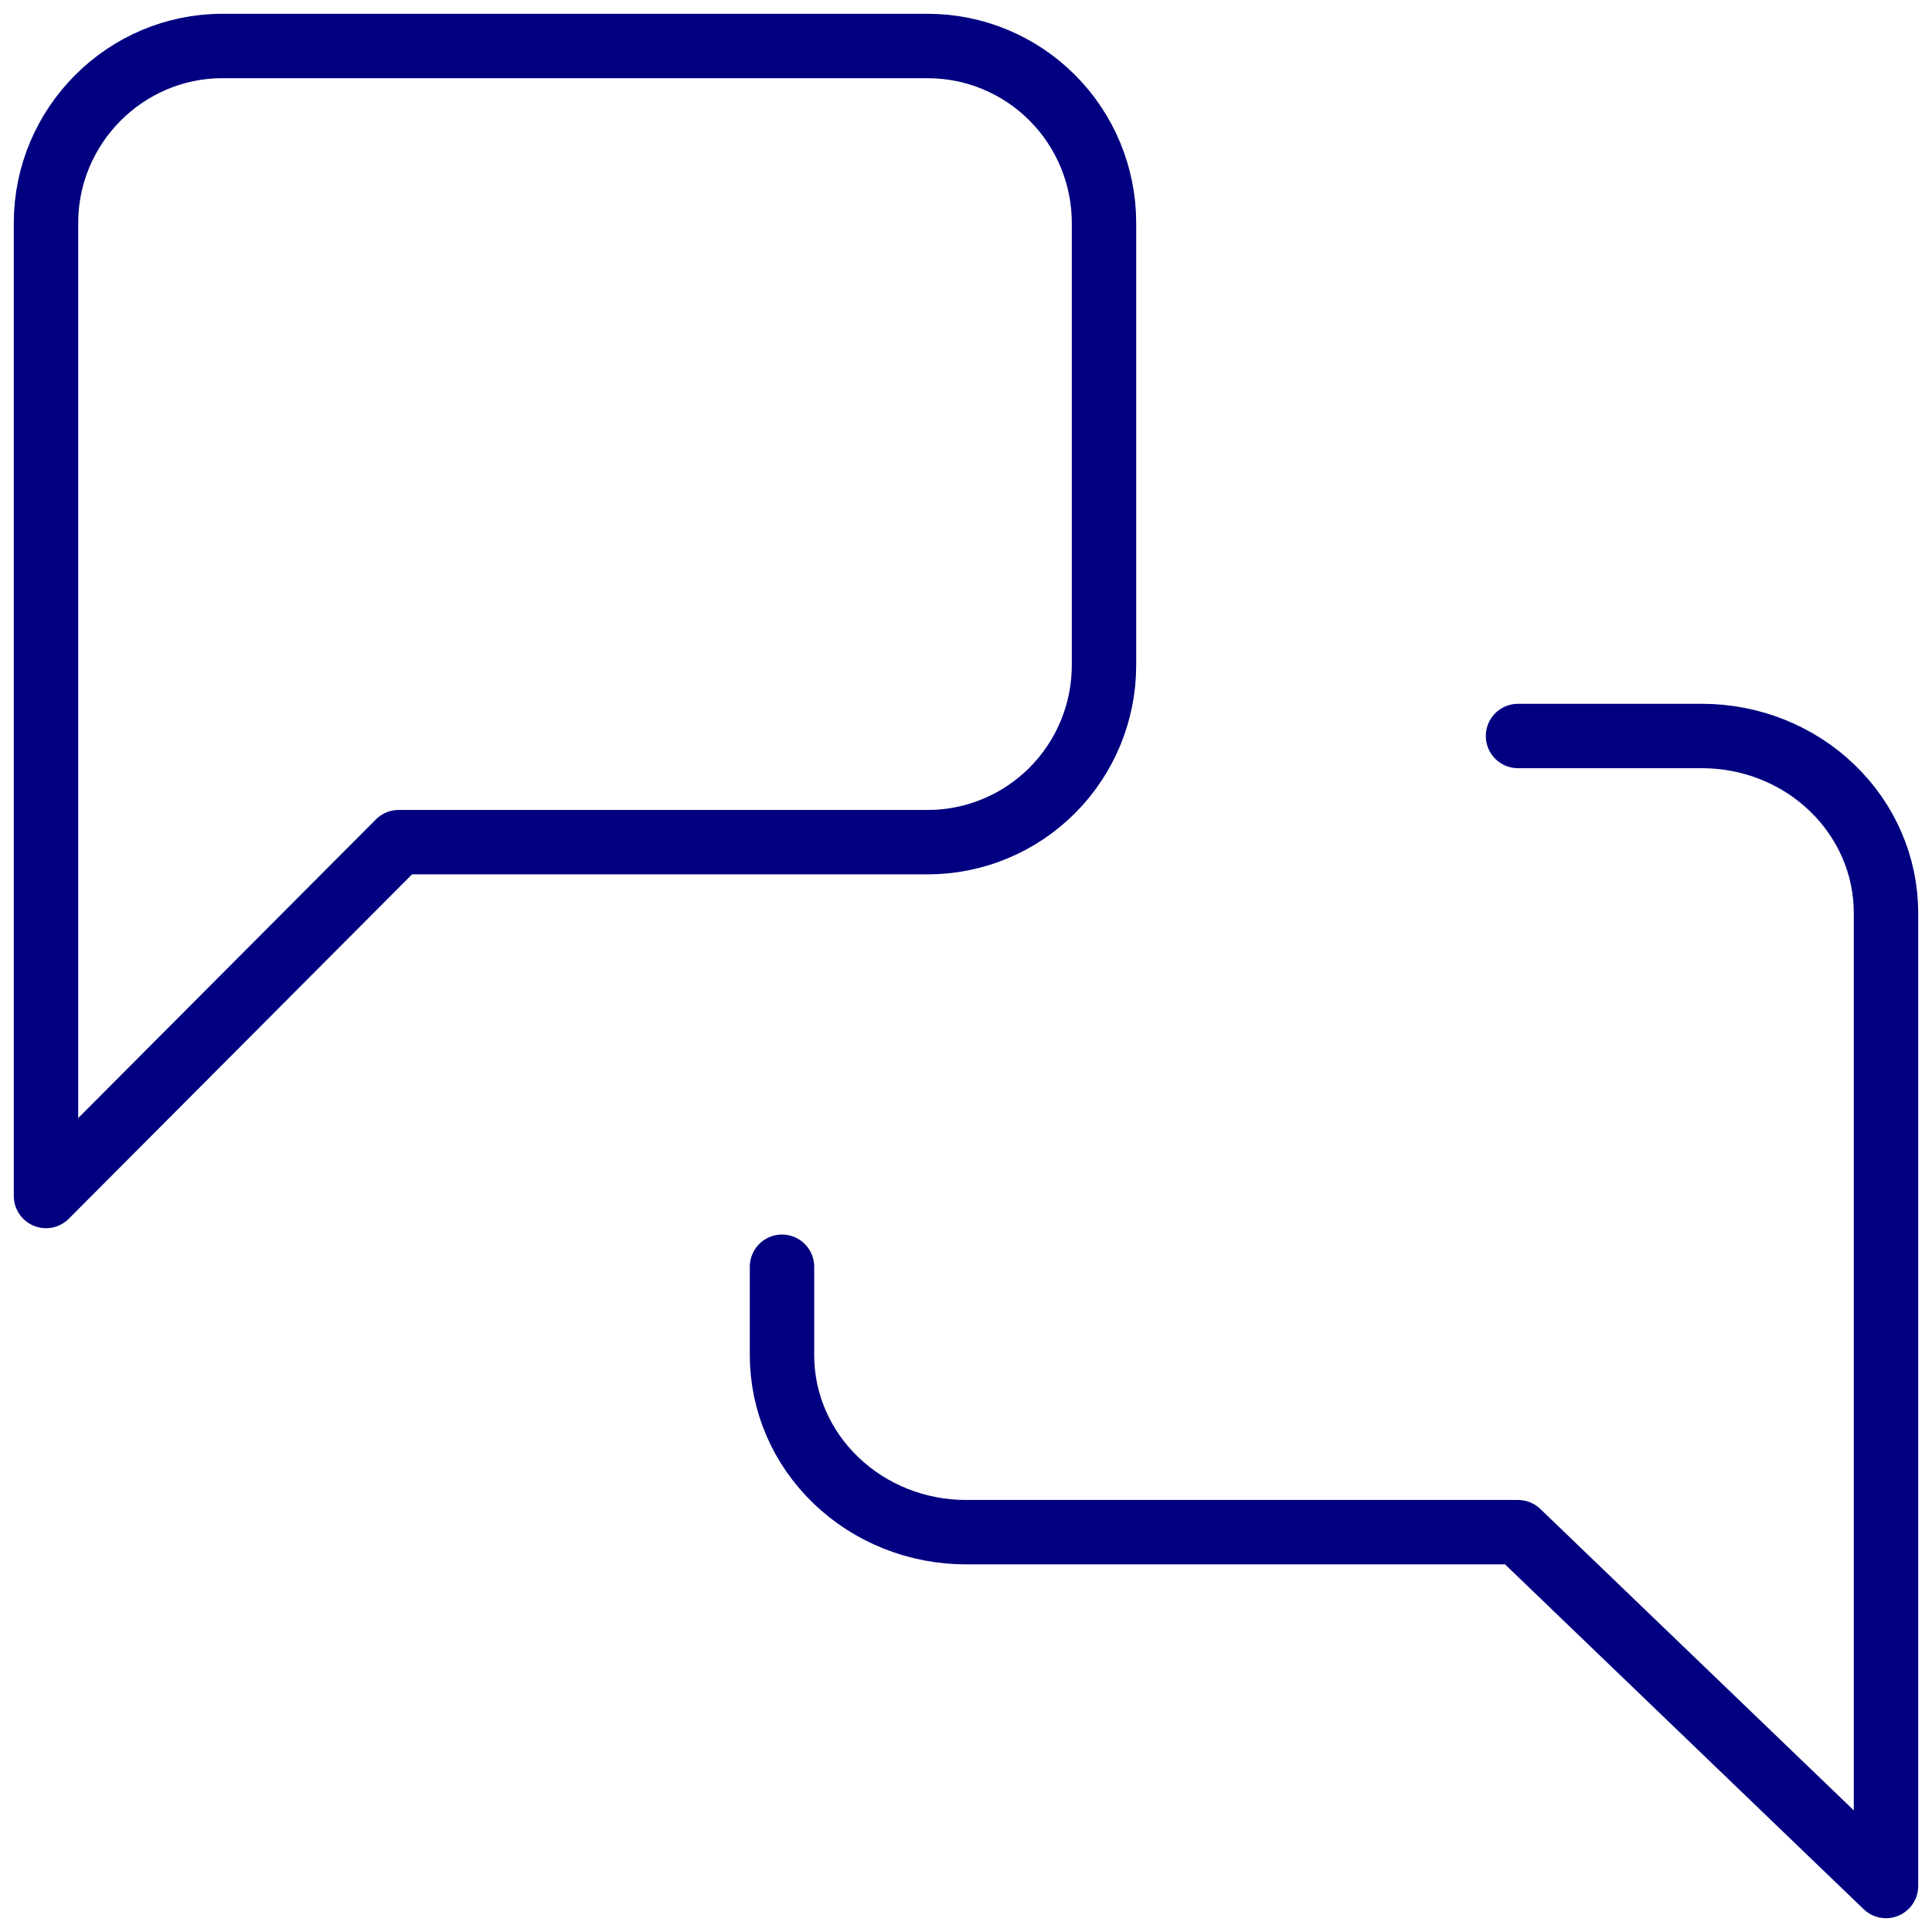 <svg width="42" height="42" viewBox="0 0 42 42" fill="none" xmlns="http://www.w3.org/2000/svg">
<path d="M24 14.461C24 15.482 23.596 16.46 22.877 17.181C22.158 17.902 21.183 18.308 20.167 18.308H8.667L1 26V4.846C1 2.731 2.725 1 4.833 1H20.167C21.183 1 22.158 1.405 22.877 2.127C23.596 2.848 24 3.826 24 4.846V14.461Z" stroke="#010080" stroke-width="1.4" stroke-linecap="round" stroke-linejoin="round"/>
<path d="M33 16H37C38.061 16 39.078 16.405 39.828 17.127C40.579 17.848 41 18.826 41 19.846V41L33 33.308H21C19.939 33.308 18.922 32.903 18.172 32.181C17.421 31.46 17 30.482 17 29.462V27.538" stroke="#010080" stroke-width="1.4" stroke-linecap="round" stroke-linejoin="round"/>
</svg>
